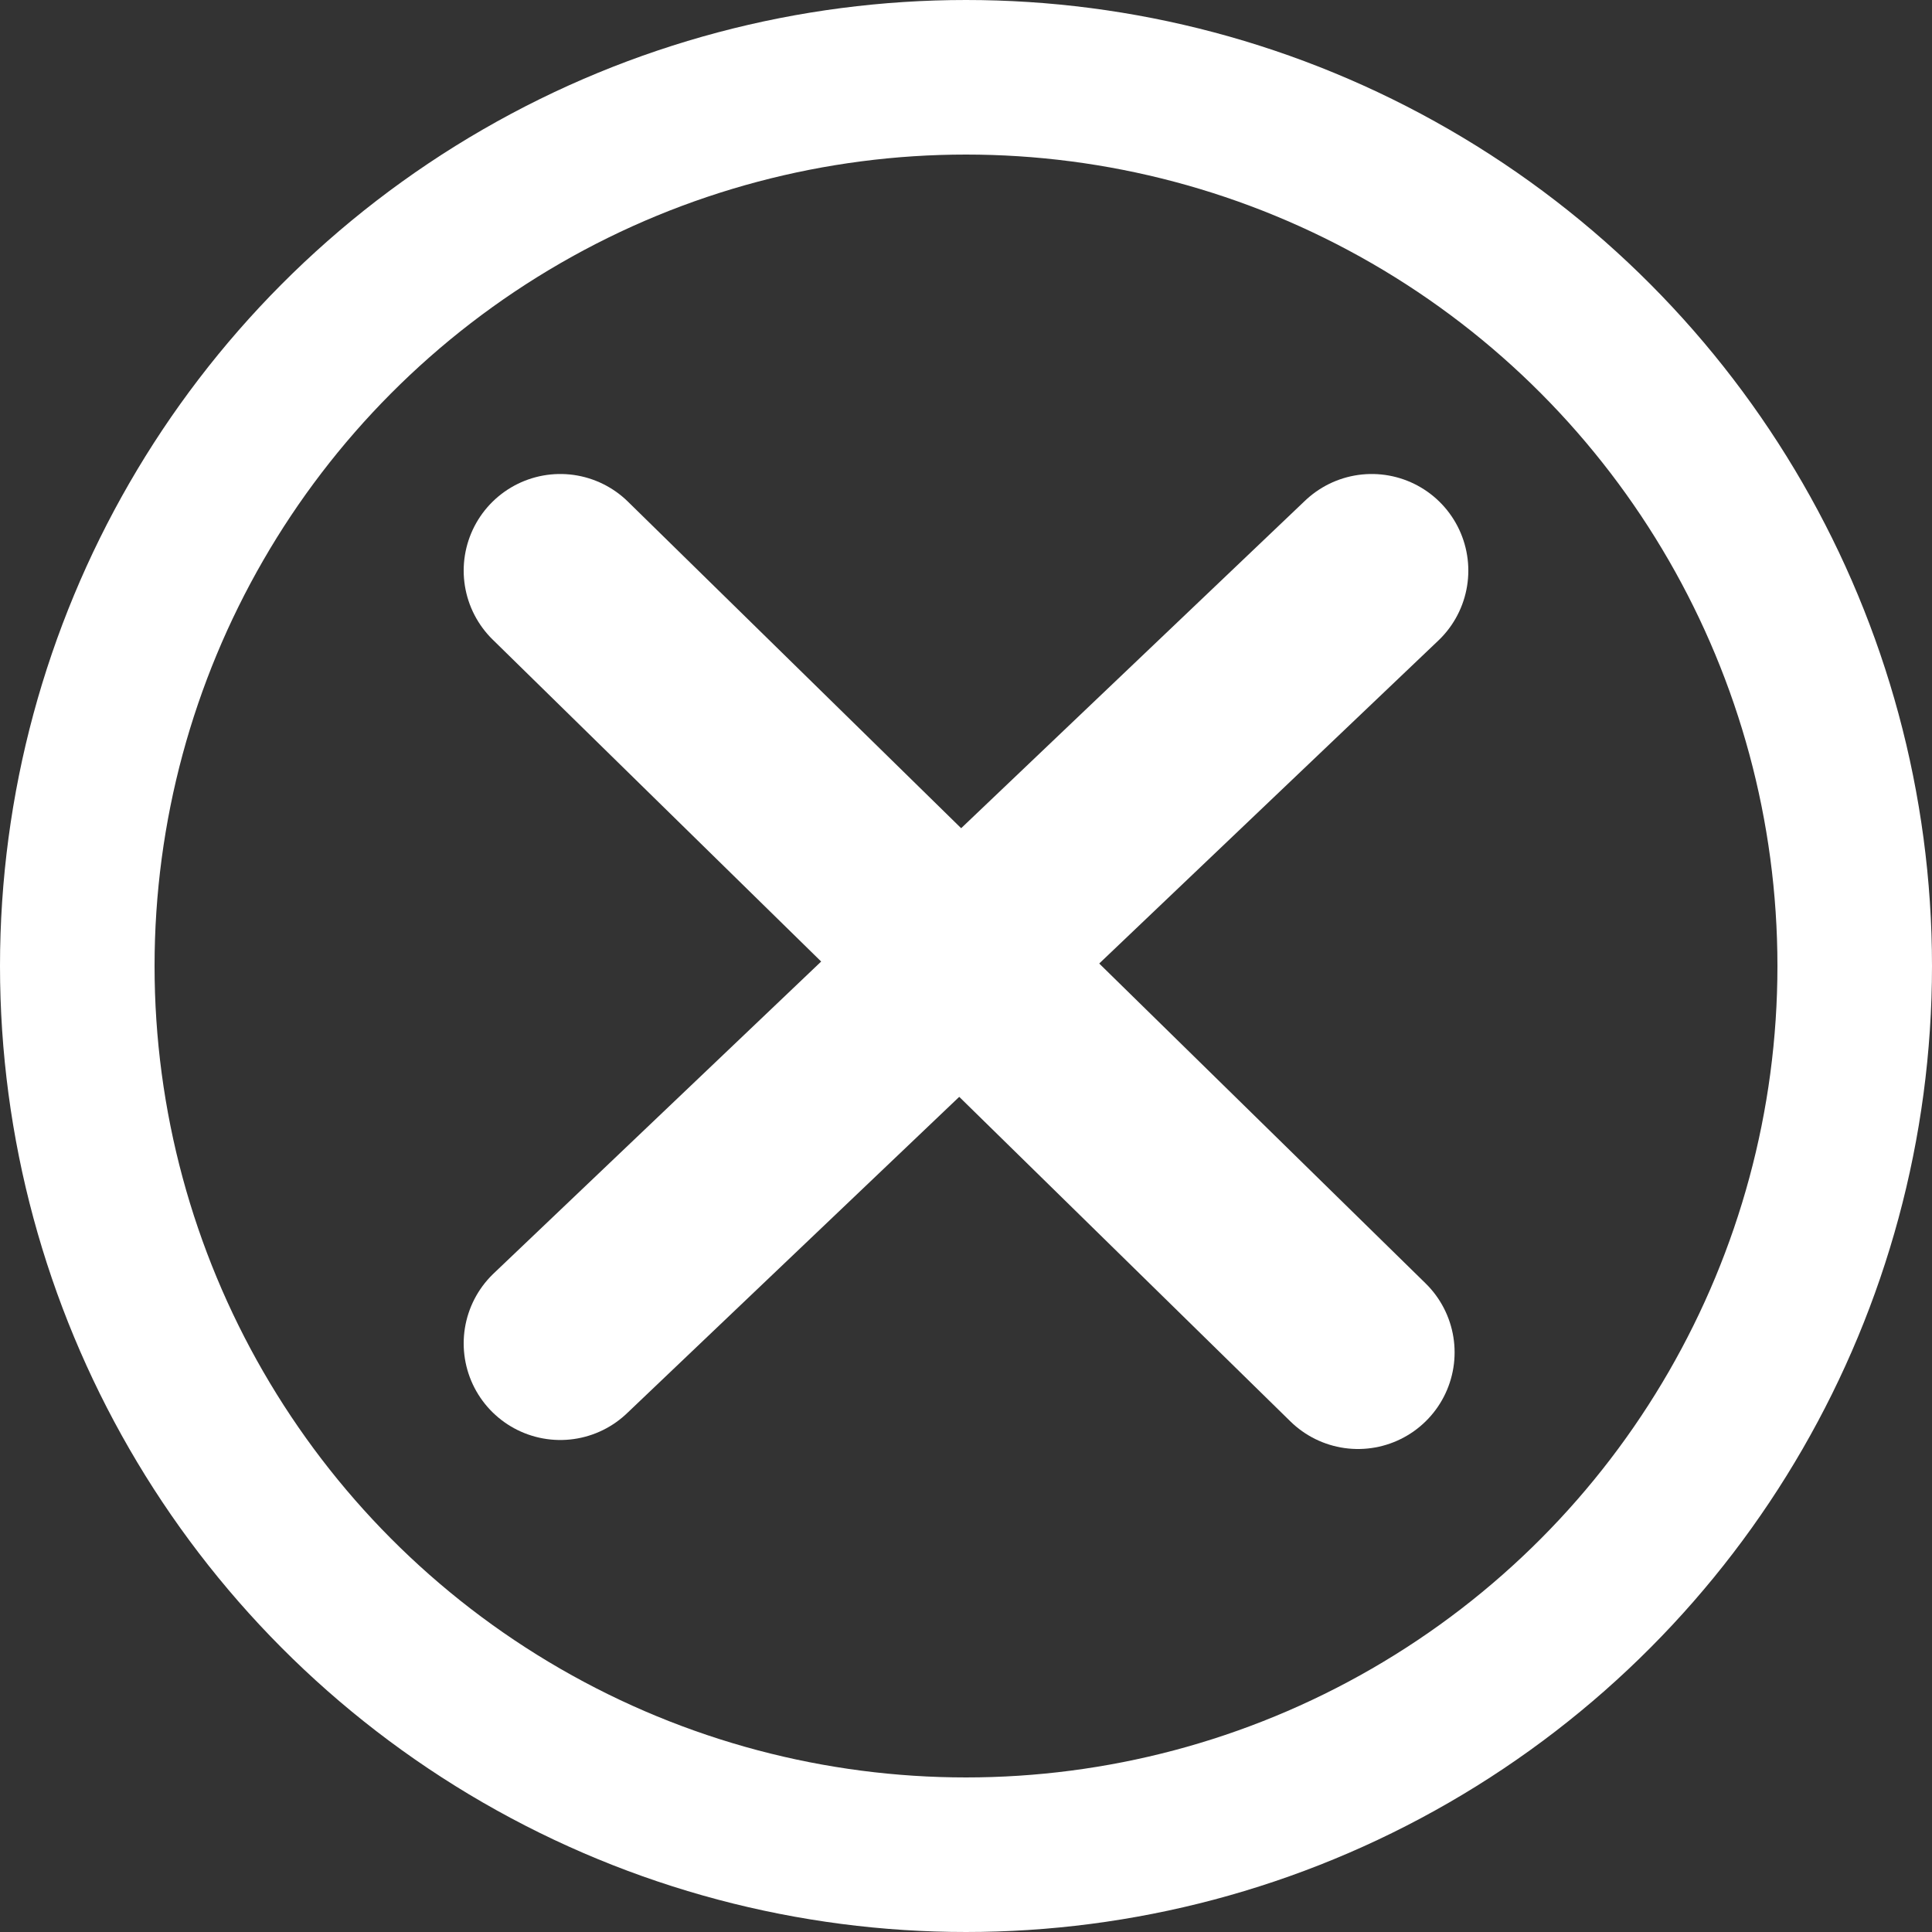 <svg xmlns="http://www.w3.org/2000/svg" width="50" height="50" viewBox="0 0 50 50">
  <rect x="0" y="0" width="50" height="50" fill="#333333" stroke="none"/>
  <g id="Group_155" data-name="Group 155" transform="translate(-435 -27.733)">
    <g id="Ellipse_5" data-name="Ellipse 5" transform="translate(435 27.733)" fill="none" stroke="#fff" stroke-width="4">
      <circle cx="25" cy="25" r="25" stroke="none"/>
      <circle cx="25" cy="25" r="23" fill="none"/>
    </g>
    <line id="Line_219" data-name="Line 219" y1="20" x2="21" transform="translate(449.5 42.5)" fill="none" stroke="#fff" stroke-linecap="round" stroke-miterlimit="10" stroke-width="5"/>
    <line id="Line_220" data-name="Line 220" x2="20.645" y2="20.233" transform="translate(449.5 42.5)" fill="none" stroke="#fff" stroke-linecap="round" stroke-miterlimit="10" stroke-width="5"/>
  </g>
</svg>
